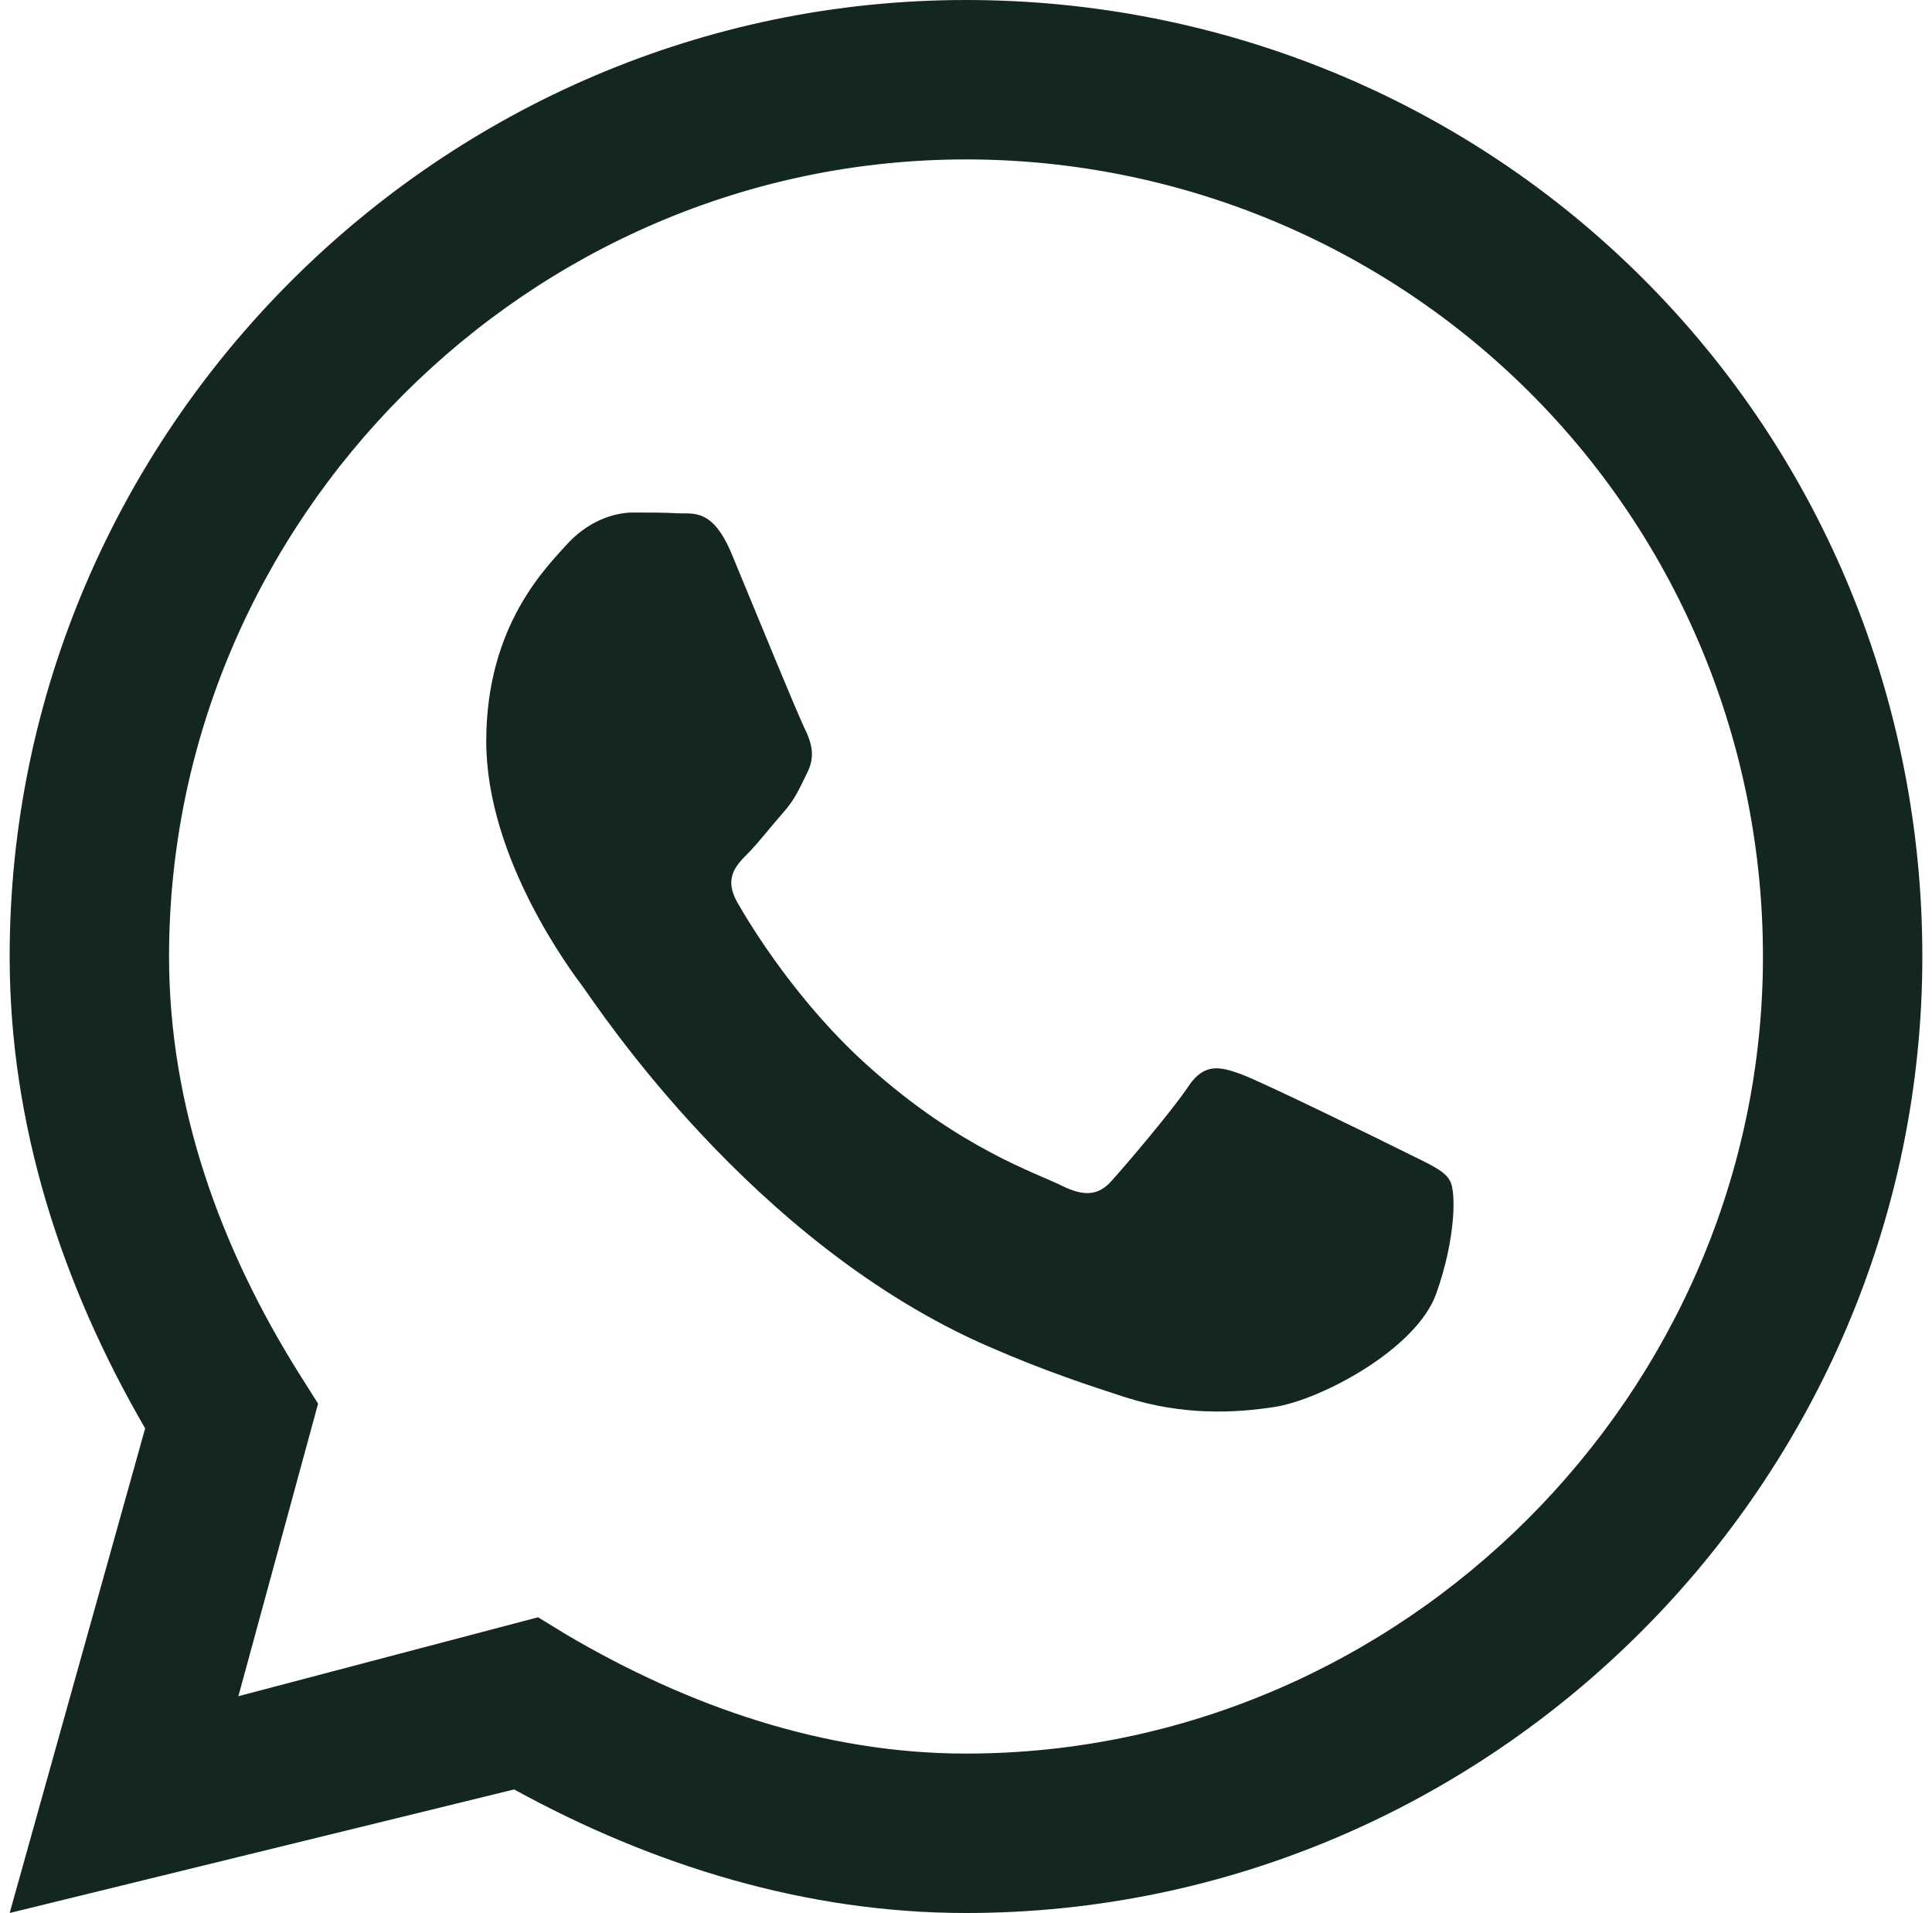 <?xml version="1.0" encoding="UTF-8"?> <svg xmlns="http://www.w3.org/2000/svg" width="100" height="99" viewBox="0 0 100 99" fill="none"> <path fill-rule="evenodd" clip-rule="evenodd" d="M85.062 14.438C75.781 5.156 63.2 0 50 0C22.816 0 0.5 22.316 0.5 49.5C0.5 58.204 3.181 66.454 7.513 73.92L0.5 99L26.611 92.606C33.83 96.566 41.75 99 50 99C77.184 99 99.5 76.684 99.5 49.5C99.5 36.341 94.385 23.76 85.062 14.438ZM50 90.75C42.657 90.75 35.645 88.316 29.334 84.604L27.849 83.696L12.339 87.78L16.464 72.641L15.474 71.074C11.39 64.556 8.75 57.255 8.75 49.5C8.75 26.895 27.395 8.25 50 8.25C60.931 8.25 71.45 12.581 79.205 20.336C86.96 28.091 91.25 38.569 91.25 49.5C91.25 72.105 72.564 90.75 50 90.75ZM72.688 59.606C71.45 58.987 65.386 56.017 64.272 55.605C63.159 55.193 62.334 54.986 61.509 56.224C60.684 57.461 58.333 60.225 57.59 61.05C56.889 61.875 56.146 61.958 54.909 61.339C53.671 60.72 49.711 59.441 45.009 55.234C41.337 51.975 38.862 47.932 38.161 46.695C37.46 45.458 38.079 44.797 38.697 44.179C39.234 43.642 39.935 42.735 40.554 42.034C41.172 41.333 41.379 40.796 41.791 39.971C42.204 39.146 41.998 38.445 41.709 37.826C41.379 37.208 38.904 31.144 37.873 28.669C36.883 26.276 35.851 26.606 35.109 26.565C34.407 26.524 33.583 26.524 32.758 26.524C31.933 26.524 30.613 26.854 29.457 28.05C28.344 29.288 25.168 32.299 25.168 38.362C25.168 44.426 29.581 50.284 30.2 51.109C30.819 51.934 38.904 64.391 51.237 69.713C54.166 70.991 56.476 71.734 58.25 72.311C61.22 73.26 63.901 73.136 66.005 72.806C68.356 72.435 73.306 69.836 74.338 66.949C75.369 64.061 75.369 61.586 75.039 61.091C74.75 60.555 73.925 60.225 72.688 59.606Z" fill="#132620"></path> </svg> 